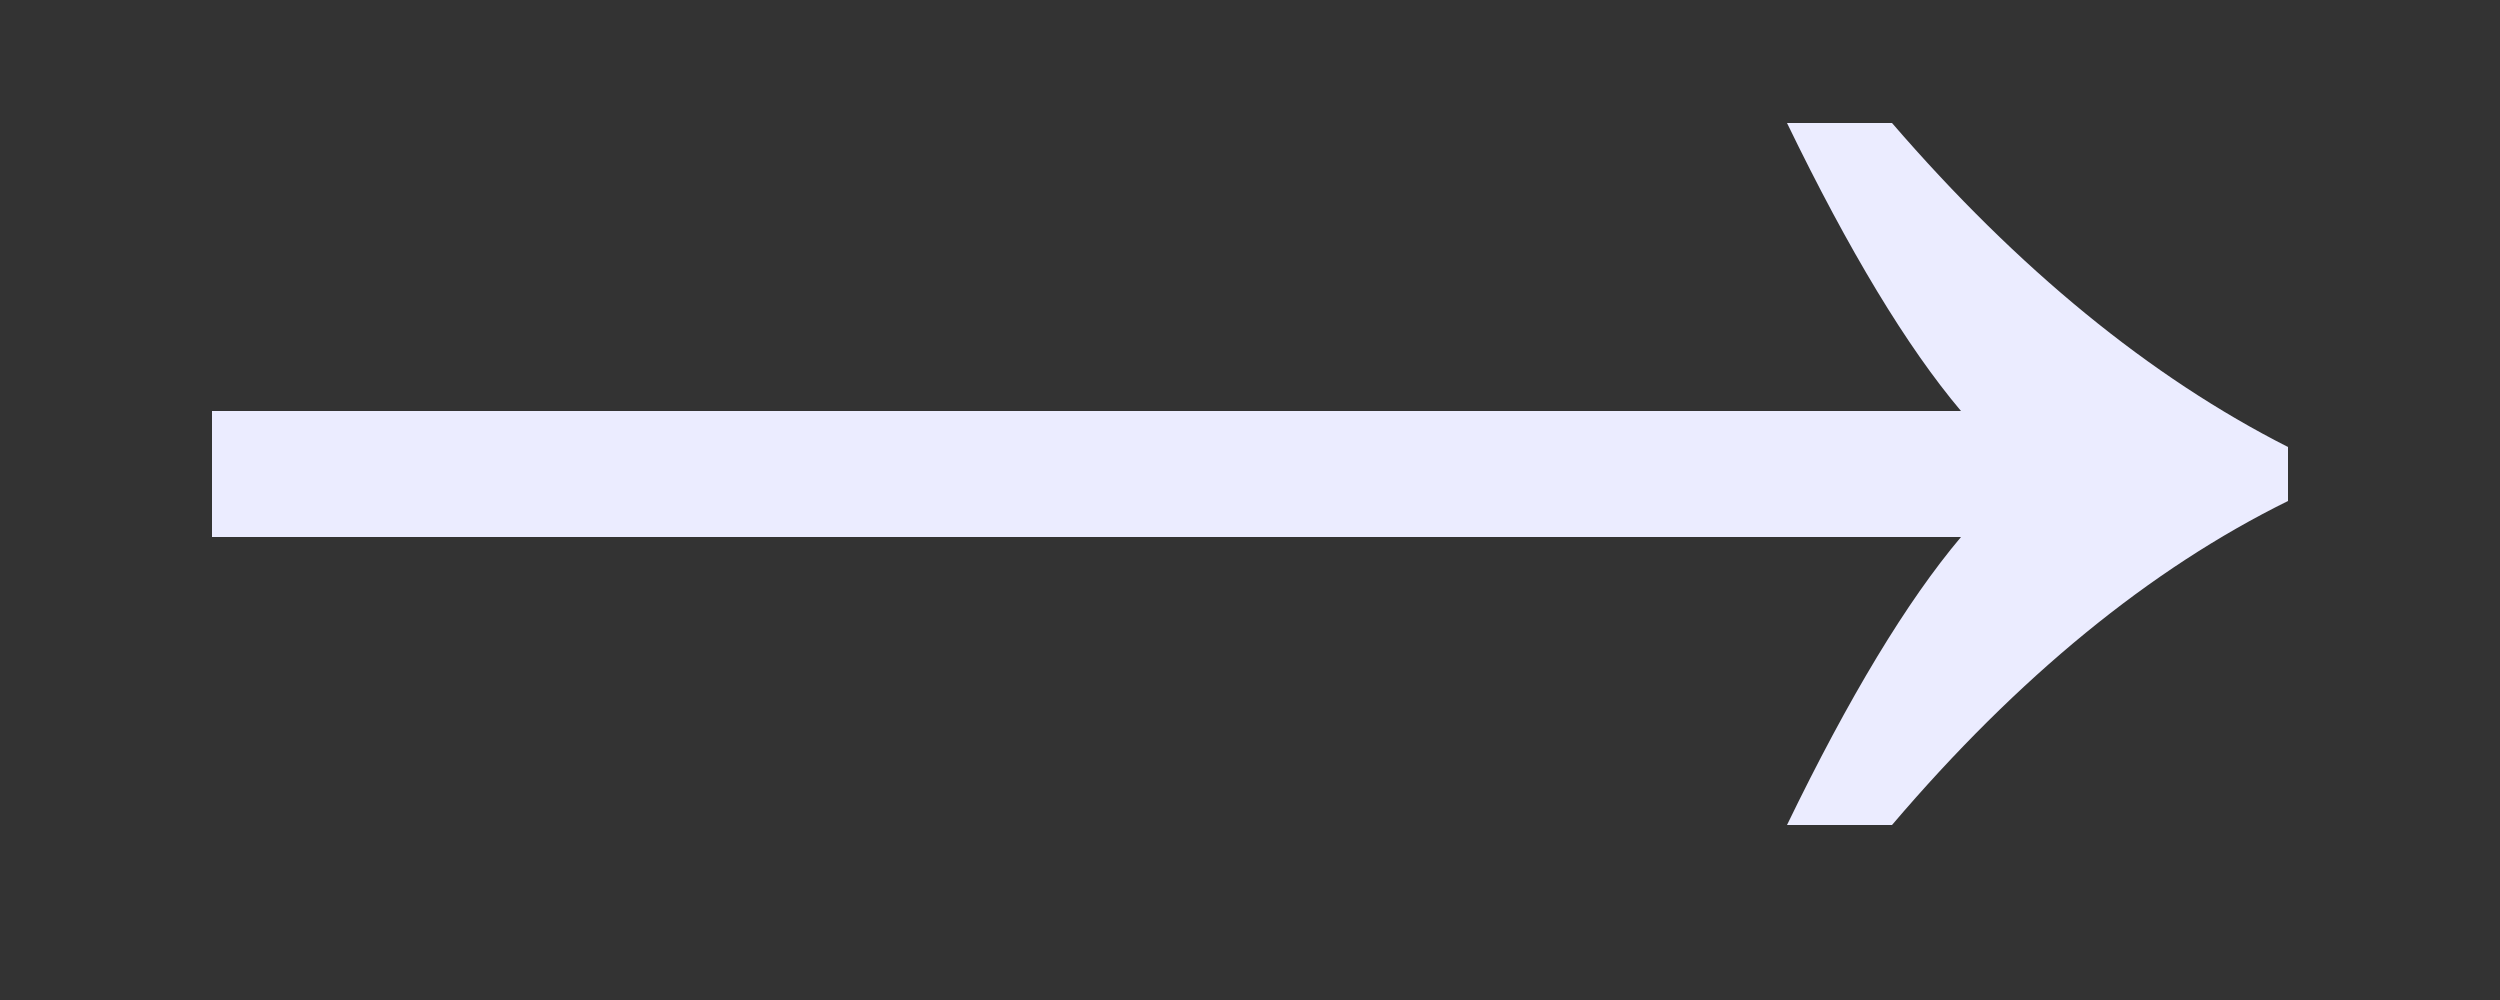<?xml version="1.0" encoding="UTF-8"?> <svg xmlns="http://www.w3.org/2000/svg" width="10" height="4" viewBox="0 0 10 4" fill="none"><rect x="0" y="0" width="10" height="4" fill="#333333" stroke="none"/> <path d="M7.148 3.3C7.396 2.788 7.628 2.404 7.844 2.148H0.848V1.644H7.844C7.628 1.388 7.396 1.004 7.148 0.492H7.568C8.072 1.076 8.6 1.508 9.152 1.788V2.004C8.6 2.276 8.072 2.708 7.568 3.3H7.148Z" fill="#EBECFF"></path> </svg> 